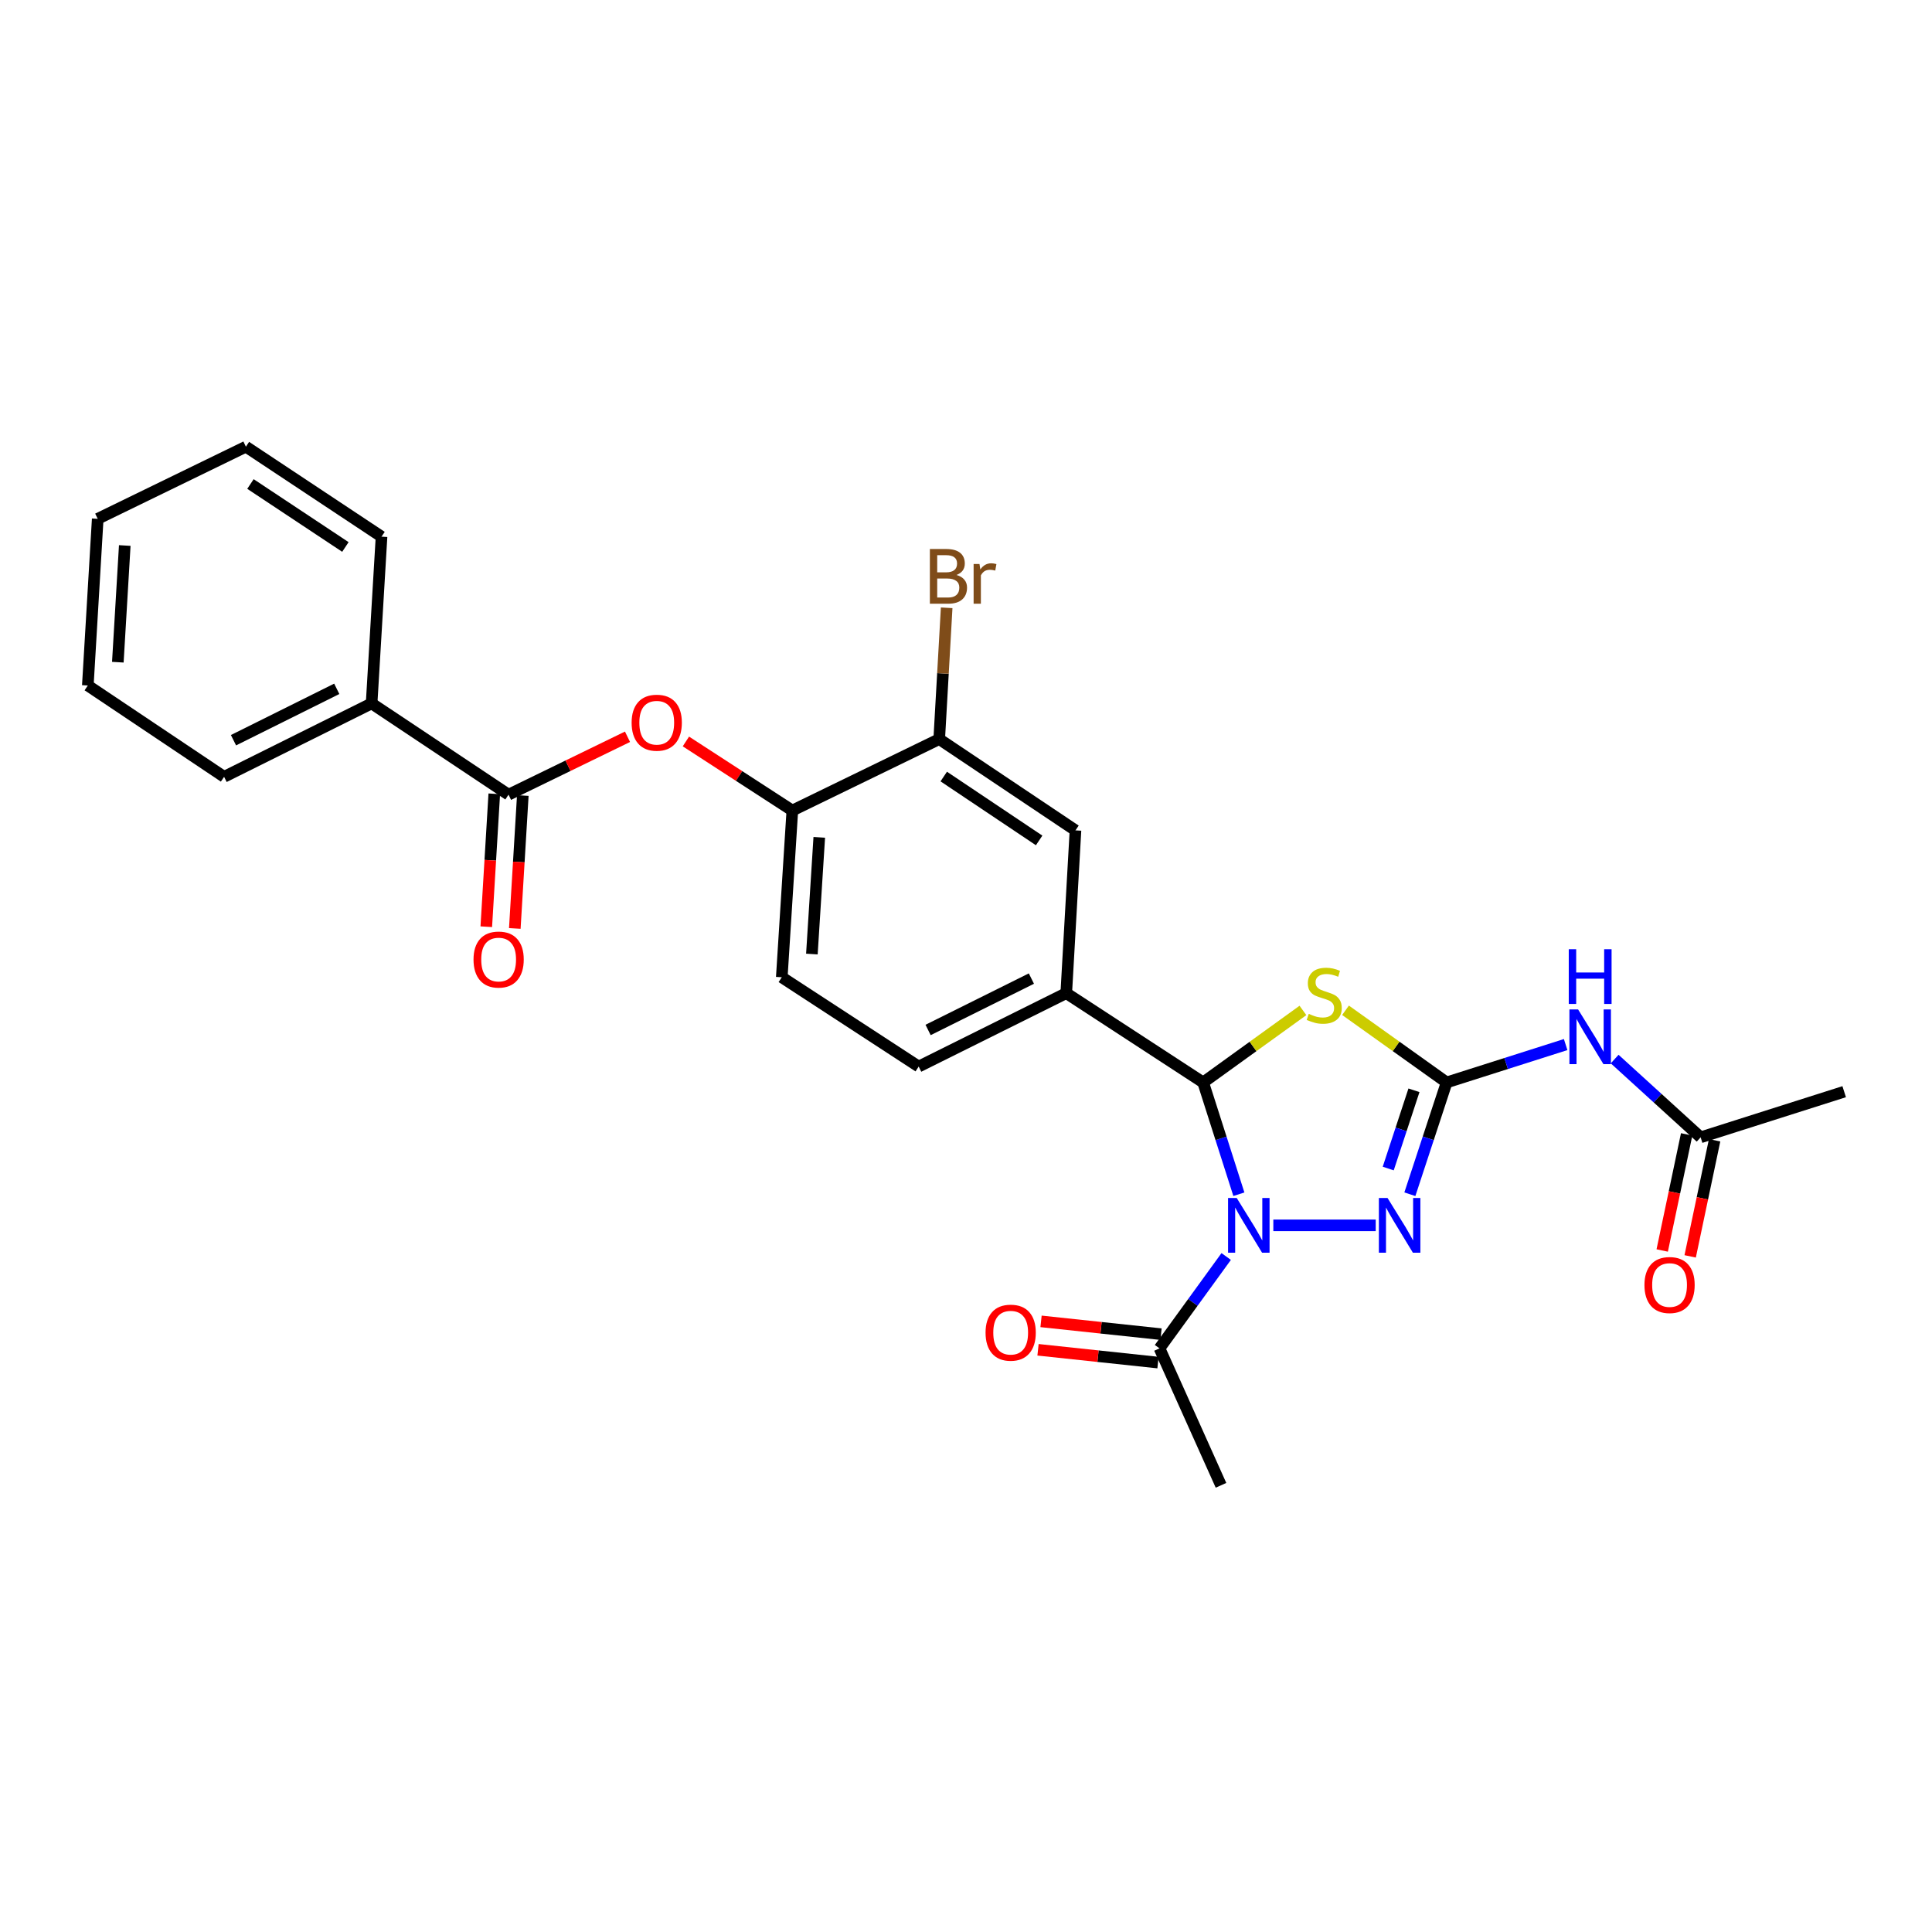 <?xml version='1.0' encoding='iso-8859-1'?>
<svg version='1.1' baseProfile='full'
              xmlns='http://www.w3.org/2000/svg'
                      xmlns:rdkit='http://www.rdkit.org/xml'
                      xmlns:xlink='http://www.w3.org/1999/xlink'
                  xml:space='preserve'
width='1000px' height='1000px' viewBox='0 0 1000 1000'>
<!-- END OF HEADER -->
<rect style='opacity:1.0;fill:#FFFFFF;stroke:none' width='1000' height='1000' x='0' y='0'> </rect>
<path class='bond-1' d='M 641.239,618.136 L 631.998,589.205' style='fill:none;fill-rule:evenodd;stroke:#0000FF;stroke-width:6px;stroke-linecap:butt;stroke-linejoin:miter;stroke-opacity:1' />
<path class='bond-1' d='M 631.998,589.205 L 622.758,560.274' style='fill:none;fill-rule:evenodd;stroke:#000000;stroke-width:6px;stroke-linecap:butt;stroke-linejoin:miter;stroke-opacity:1' />
<path class='bond-3' d='M 659.074,634.237 L 712.072,634.237' style='fill:none;fill-rule:evenodd;stroke:#0000FF;stroke-width:6px;stroke-linecap:butt;stroke-linejoin:miter;stroke-opacity:1' />
<path class='bond-5' d='M 634.675,650.364 L 617.418,674.138' style='fill:none;fill-rule:evenodd;stroke:#0000FF;stroke-width:6px;stroke-linecap:butt;stroke-linejoin:miter;stroke-opacity:1' />
<path class='bond-5' d='M 617.418,674.138 L 600.16,697.912' style='fill:none;fill-rule:evenodd;stroke:#000000;stroke-width:6px;stroke-linecap:butt;stroke-linejoin:miter;stroke-opacity:1' />
<path class='bond-0' d='M 748.769,560.274 L 739.256,589.202' style='fill:none;fill-rule:evenodd;stroke:#000000;stroke-width:6px;stroke-linecap:butt;stroke-linejoin:miter;stroke-opacity:1' />
<path class='bond-0' d='M 739.256,589.202 L 729.743,618.131' style='fill:none;fill-rule:evenodd;stroke:#0000FF;stroke-width:6px;stroke-linecap:butt;stroke-linejoin:miter;stroke-opacity:1' />
<path class='bond-0' d='M 731.864,564.331 L 725.205,584.581' style='fill:none;fill-rule:evenodd;stroke:#000000;stroke-width:6px;stroke-linecap:butt;stroke-linejoin:miter;stroke-opacity:1' />
<path class='bond-0' d='M 725.205,584.581 L 718.546,604.831' style='fill:none;fill-rule:evenodd;stroke:#0000FF;stroke-width:6px;stroke-linecap:butt;stroke-linejoin:miter;stroke-opacity:1' />
<path class='bond-4' d='M 748.769,560.274 L 779.575,550.472' style='fill:none;fill-rule:evenodd;stroke:#000000;stroke-width:6px;stroke-linecap:butt;stroke-linejoin:miter;stroke-opacity:1' />
<path class='bond-4' d='M 779.575,550.472 L 810.38,540.67' style='fill:none;fill-rule:evenodd;stroke:#0000FF;stroke-width:6px;stroke-linecap:butt;stroke-linejoin:miter;stroke-opacity:1' />
<path class='bond-27' d='M 748.769,560.274 L 722.605,541.599' style='fill:none;fill-rule:evenodd;stroke:#000000;stroke-width:6px;stroke-linecap:butt;stroke-linejoin:miter;stroke-opacity:1' />
<path class='bond-27' d='M 722.605,541.599 L 696.44,522.924' style='fill:none;fill-rule:evenodd;stroke:#CCCC00;stroke-width:6px;stroke-linecap:butt;stroke-linejoin:miter;stroke-opacity:1' />
<path class='bond-2' d='M 622.758,560.274 L 648.58,541.637' style='fill:none;fill-rule:evenodd;stroke:#000000;stroke-width:6px;stroke-linecap:butt;stroke-linejoin:miter;stroke-opacity:1' />
<path class='bond-2' d='M 648.58,541.637 L 674.402,523.001' style='fill:none;fill-rule:evenodd;stroke:#CCCC00;stroke-width:6px;stroke-linecap:butt;stroke-linejoin:miter;stroke-opacity:1' />
<path class='bond-6' d='M 622.758,560.274 L 551.892,514.051' style='fill:none;fill-rule:evenodd;stroke:#000000;stroke-width:6px;stroke-linecap:butt;stroke-linejoin:miter;stroke-opacity:1' />
<path class='bond-12' d='M 835.742,548.169 L 857.994,568.425' style='fill:none;fill-rule:evenodd;stroke:#0000FF;stroke-width:6px;stroke-linecap:butt;stroke-linejoin:miter;stroke-opacity:1' />
<path class='bond-12' d='M 857.994,568.425 L 880.245,588.681' style='fill:none;fill-rule:evenodd;stroke:#000000;stroke-width:6px;stroke-linecap:butt;stroke-linejoin:miter;stroke-opacity:1' />
<path class='bond-16' d='M 600.944,690.559 L 569.894,687.25' style='fill:none;fill-rule:evenodd;stroke:#000000;stroke-width:6px;stroke-linecap:butt;stroke-linejoin:miter;stroke-opacity:1' />
<path class='bond-16' d='M 569.894,687.25 L 538.844,683.941' style='fill:none;fill-rule:evenodd;stroke:#FF0000;stroke-width:6px;stroke-linecap:butt;stroke-linejoin:miter;stroke-opacity:1' />
<path class='bond-16' d='M 599.376,705.266 L 568.326,701.958' style='fill:none;fill-rule:evenodd;stroke:#000000;stroke-width:6px;stroke-linecap:butt;stroke-linejoin:miter;stroke-opacity:1' />
<path class='bond-16' d='M 568.326,701.958 L 537.277,698.649' style='fill:none;fill-rule:evenodd;stroke:#FF0000;stroke-width:6px;stroke-linecap:butt;stroke-linejoin:miter;stroke-opacity:1' />
<path class='bond-20' d='M 600.16,697.912 L 631.985,768.794' style='fill:none;fill-rule:evenodd;stroke:#000000;stroke-width:6px;stroke-linecap:butt;stroke-linejoin:miter;stroke-opacity:1' />
<path class='bond-11' d='M 551.892,514.051 L 556.666,429.8' style='fill:none;fill-rule:evenodd;stroke:#000000;stroke-width:6px;stroke-linecap:butt;stroke-linejoin:miter;stroke-opacity:1' />
<path class='bond-14' d='M 551.892,514.051 L 475.513,552.048' style='fill:none;fill-rule:evenodd;stroke:#000000;stroke-width:6px;stroke-linecap:butt;stroke-linejoin:miter;stroke-opacity:1' />
<path class='bond-14' d='M 533.847,506.508 L 480.382,533.106' style='fill:none;fill-rule:evenodd;stroke:#000000;stroke-width:6px;stroke-linecap:butt;stroke-linejoin:miter;stroke-opacity:1' />
<path class='bond-7' d='M 263.22,411.319 L 294.008,396.336' style='fill:none;fill-rule:evenodd;stroke:#000000;stroke-width:6px;stroke-linecap:butt;stroke-linejoin:miter;stroke-opacity:1' />
<path class='bond-7' d='M 294.008,396.336 L 324.795,381.353' style='fill:none;fill-rule:evenodd;stroke:#FF0000;stroke-width:6px;stroke-linecap:butt;stroke-linejoin:miter;stroke-opacity:1' />
<path class='bond-13' d='M 255.838,410.875 L 253.769,445.275' style='fill:none;fill-rule:evenodd;stroke:#000000;stroke-width:6px;stroke-linecap:butt;stroke-linejoin:miter;stroke-opacity:1' />
<path class='bond-13' d='M 253.769,445.275 L 251.7,479.674' style='fill:none;fill-rule:evenodd;stroke:#FF0000;stroke-width:6px;stroke-linecap:butt;stroke-linejoin:miter;stroke-opacity:1' />
<path class='bond-13' d='M 270.602,411.763 L 268.533,446.163' style='fill:none;fill-rule:evenodd;stroke:#000000;stroke-width:6px;stroke-linecap:butt;stroke-linejoin:miter;stroke-opacity:1' />
<path class='bond-13' d='M 268.533,446.163 L 266.464,480.562' style='fill:none;fill-rule:evenodd;stroke:#FF0000;stroke-width:6px;stroke-linecap:butt;stroke-linejoin:miter;stroke-opacity:1' />
<path class='bond-15' d='M 263.22,411.319 L 192.346,364.078' style='fill:none;fill-rule:evenodd;stroke:#000000;stroke-width:6px;stroke-linecap:butt;stroke-linejoin:miter;stroke-opacity:1' />
<path class='bond-8' d='M 355.02,383.781 L 382.566,401.655' style='fill:none;fill-rule:evenodd;stroke:#FF0000;stroke-width:6px;stroke-linecap:butt;stroke-linejoin:miter;stroke-opacity:1' />
<path class='bond-8' d='M 382.566,401.655 L 410.111,419.528' style='fill:none;fill-rule:evenodd;stroke:#000000;stroke-width:6px;stroke-linecap:butt;stroke-linejoin:miter;stroke-opacity:1' />
<path class='bond-9' d='M 410.111,419.528 L 404.647,505.826' style='fill:none;fill-rule:evenodd;stroke:#000000;stroke-width:6px;stroke-linecap:butt;stroke-linejoin:miter;stroke-opacity:1' />
<path class='bond-9' d='M 424.053,433.408 L 420.228,493.816' style='fill:none;fill-rule:evenodd;stroke:#000000;stroke-width:6px;stroke-linecap:butt;stroke-linejoin:miter;stroke-opacity:1' />
<path class='bond-28' d='M 410.111,419.528 L 486.137,382.559' style='fill:none;fill-rule:evenodd;stroke:#000000;stroke-width:6px;stroke-linecap:butt;stroke-linejoin:miter;stroke-opacity:1' />
<path class='bond-10' d='M 486.137,382.559 L 556.666,429.8' style='fill:none;fill-rule:evenodd;stroke:#000000;stroke-width:6px;stroke-linecap:butt;stroke-linejoin:miter;stroke-opacity:1' />
<path class='bond-10' d='M 488.485,401.934 L 537.856,435.003' style='fill:none;fill-rule:evenodd;stroke:#000000;stroke-width:6px;stroke-linecap:butt;stroke-linejoin:miter;stroke-opacity:1' />
<path class='bond-19' d='M 486.137,382.559 L 488.067,348.576' style='fill:none;fill-rule:evenodd;stroke:#000000;stroke-width:6px;stroke-linecap:butt;stroke-linejoin:miter;stroke-opacity:1' />
<path class='bond-19' d='M 488.067,348.576 L 489.996,314.593' style='fill:none;fill-rule:evenodd;stroke:#7F4C19;stroke-width:6px;stroke-linecap:butt;stroke-linejoin:miter;stroke-opacity:1' />
<path class='bond-18' d='M 873.008,587.157 L 866.681,617.203' style='fill:none;fill-rule:evenodd;stroke:#000000;stroke-width:6px;stroke-linecap:butt;stroke-linejoin:miter;stroke-opacity:1' />
<path class='bond-18' d='M 866.681,617.203 L 860.354,647.249' style='fill:none;fill-rule:evenodd;stroke:#FF0000;stroke-width:6px;stroke-linecap:butt;stroke-linejoin:miter;stroke-opacity:1' />
<path class='bond-18' d='M 887.482,590.205 L 881.155,620.251' style='fill:none;fill-rule:evenodd;stroke:#000000;stroke-width:6px;stroke-linecap:butt;stroke-linejoin:miter;stroke-opacity:1' />
<path class='bond-18' d='M 881.155,620.251 L 874.827,650.297' style='fill:none;fill-rule:evenodd;stroke:#FF0000;stroke-width:6px;stroke-linecap:butt;stroke-linejoin:miter;stroke-opacity:1' />
<path class='bond-21' d='M 880.245,588.681 L 954.545,565.056' style='fill:none;fill-rule:evenodd;stroke:#000000;stroke-width:6px;stroke-linecap:butt;stroke-linejoin:miter;stroke-opacity:1' />
<path class='bond-17' d='M 475.513,552.048 L 404.647,505.826' style='fill:none;fill-rule:evenodd;stroke:#000000;stroke-width:6px;stroke-linecap:butt;stroke-linejoin:miter;stroke-opacity:1' />
<path class='bond-22' d='M 192.346,364.078 L 115.991,402.075' style='fill:none;fill-rule:evenodd;stroke:#000000;stroke-width:6px;stroke-linecap:butt;stroke-linejoin:miter;stroke-opacity:1' />
<path class='bond-22' d='M 174.303,356.536 L 120.855,383.133' style='fill:none;fill-rule:evenodd;stroke:#000000;stroke-width:6px;stroke-linecap:butt;stroke-linejoin:miter;stroke-opacity:1' />
<path class='bond-23' d='M 192.346,364.078 L 197.482,277.773' style='fill:none;fill-rule:evenodd;stroke:#000000;stroke-width:6px;stroke-linecap:butt;stroke-linejoin:miter;stroke-opacity:1' />
<path class='bond-25' d='M 115.991,402.075 L 45.455,354.818' style='fill:none;fill-rule:evenodd;stroke:#000000;stroke-width:6px;stroke-linecap:butt;stroke-linejoin:miter;stroke-opacity:1' />
<path class='bond-24' d='M 197.482,277.773 L 127.282,231.206' style='fill:none;fill-rule:evenodd;stroke:#000000;stroke-width:6px;stroke-linecap:butt;stroke-linejoin:miter;stroke-opacity:1' />
<path class='bond-24' d='M 178.776,283.113 L 129.636,250.516' style='fill:none;fill-rule:evenodd;stroke:#000000;stroke-width:6px;stroke-linecap:butt;stroke-linejoin:miter;stroke-opacity:1' />
<path class='bond-26' d='M 127.282,231.206 L 50.582,268.536' style='fill:none;fill-rule:evenodd;stroke:#000000;stroke-width:6px;stroke-linecap:butt;stroke-linejoin:miter;stroke-opacity:1' />
<path class='bond-29' d='M 45.455,354.818 L 50.582,268.536' style='fill:none;fill-rule:evenodd;stroke:#000000;stroke-width:6px;stroke-linecap:butt;stroke-linejoin:miter;stroke-opacity:1' />
<path class='bond-29' d='M 60.989,342.753 L 64.578,282.356' style='fill:none;fill-rule:evenodd;stroke:#000000;stroke-width:6px;stroke-linecap:butt;stroke-linejoin:miter;stroke-opacity:1' />
<path  class='atom-0' d='M 640.122 620.077
L 649.402 635.077
Q 650.322 636.557, 651.802 639.237
Q 653.282 641.917, 653.362 642.077
L 653.362 620.077
L 657.122 620.077
L 657.122 648.397
L 653.242 648.397
L 643.282 631.997
Q 642.122 630.077, 640.882 627.877
Q 639.682 625.677, 639.322 624.997
L 639.322 648.397
L 635.642 648.397
L 635.642 620.077
L 640.122 620.077
' fill='#0000FF'/>
<path  class='atom-3' d='M 677.414 524.774
Q 677.734 524.894, 679.054 525.454
Q 680.374 526.014, 681.814 526.374
Q 683.294 526.694, 684.734 526.694
Q 687.414 526.694, 688.974 525.414
Q 690.534 524.094, 690.534 521.814
Q 690.534 520.254, 689.734 519.294
Q 688.974 518.334, 687.774 517.814
Q 686.574 517.294, 684.574 516.694
Q 682.054 515.934, 680.534 515.214
Q 679.054 514.494, 677.974 512.974
Q 676.934 511.454, 676.934 508.894
Q 676.934 505.334, 679.334 503.134
Q 681.774 500.934, 686.574 500.934
Q 689.854 500.934, 693.574 502.494
L 692.654 505.574
Q 689.254 504.174, 686.694 504.174
Q 683.934 504.174, 682.414 505.334
Q 680.894 506.454, 680.934 508.414
Q 680.934 509.934, 681.694 510.854
Q 682.494 511.774, 683.614 512.294
Q 684.774 512.814, 686.694 513.414
Q 689.254 514.214, 690.774 515.014
Q 692.294 515.814, 693.374 517.454
Q 694.494 519.054, 694.494 521.814
Q 694.494 525.734, 691.854 527.854
Q 689.254 529.934, 684.894 529.934
Q 682.374 529.934, 680.454 529.374
Q 678.574 528.854, 676.334 527.934
L 677.414 524.774
' fill='#CCCC00'/>
<path  class='atom-4' d='M 718.186 620.077
L 727.466 635.077
Q 728.386 636.557, 729.866 639.237
Q 731.346 641.917, 731.426 642.077
L 731.426 620.077
L 735.186 620.077
L 735.186 648.397
L 731.306 648.397
L 721.346 631.997
Q 720.186 630.077, 718.946 627.877
Q 717.746 625.677, 717.386 624.997
L 717.386 648.397
L 713.706 648.397
L 713.706 620.077
L 718.186 620.077
' fill='#0000FF'/>
<path  class='atom-5' d='M 816.809 522.473
L 826.089 537.473
Q 827.009 538.953, 828.489 541.633
Q 829.969 544.313, 830.049 544.473
L 830.049 522.473
L 833.809 522.473
L 833.809 550.793
L 829.929 550.793
L 819.969 534.393
Q 818.809 532.473, 817.569 530.273
Q 816.369 528.073, 816.009 527.393
L 816.009 550.793
L 812.329 550.793
L 812.329 522.473
L 816.809 522.473
' fill='#0000FF'/>
<path  class='atom-5' d='M 811.989 491.321
L 815.829 491.321
L 815.829 503.361
L 830.309 503.361
L 830.309 491.321
L 834.149 491.321
L 834.149 519.641
L 830.309 519.641
L 830.309 506.561
L 815.829 506.561
L 815.829 519.641
L 811.989 519.641
L 811.989 491.321
' fill='#0000FF'/>
<path  class='atom-9' d='M 326.928 374.068
Q 326.928 367.268, 330.288 363.468
Q 333.648 359.668, 339.928 359.668
Q 346.208 359.668, 349.568 363.468
Q 352.928 367.268, 352.928 374.068
Q 352.928 380.948, 349.528 384.868
Q 346.128 388.748, 339.928 388.748
Q 333.688 388.748, 330.288 384.868
Q 326.928 380.988, 326.928 374.068
M 339.928 385.548
Q 344.248 385.548, 346.568 382.668
Q 348.928 379.748, 348.928 374.068
Q 348.928 368.508, 346.568 365.708
Q 344.248 362.868, 339.928 362.868
Q 335.608 362.868, 333.248 365.668
Q 330.928 368.468, 330.928 374.068
Q 330.928 379.788, 333.248 382.668
Q 335.608 385.548, 339.928 385.548
' fill='#FF0000'/>
<path  class='atom-14' d='M 245.092 496.653
Q 245.092 489.853, 248.452 486.053
Q 251.812 482.253, 258.092 482.253
Q 264.372 482.253, 267.732 486.053
Q 271.092 489.853, 271.092 496.653
Q 271.092 503.533, 267.692 507.453
Q 264.292 511.333, 258.092 511.333
Q 251.852 511.333, 248.452 507.453
Q 245.092 503.573, 245.092 496.653
M 258.092 508.133
Q 262.412 508.133, 264.732 505.253
Q 267.092 502.333, 267.092 496.653
Q 267.092 491.093, 264.732 488.293
Q 262.412 485.453, 258.092 485.453
Q 253.772 485.453, 251.412 488.253
Q 249.092 491.053, 249.092 496.653
Q 249.092 502.373, 251.412 505.253
Q 253.772 508.133, 258.092 508.133
' fill='#FF0000'/>
<path  class='atom-17' d='M 510.123 689.783
Q 510.123 682.983, 513.483 679.183
Q 516.843 675.383, 523.123 675.383
Q 529.403 675.383, 532.763 679.183
Q 536.123 682.983, 536.123 689.783
Q 536.123 696.663, 532.723 700.583
Q 529.323 704.463, 523.123 704.463
Q 516.883 704.463, 513.483 700.583
Q 510.123 696.703, 510.123 689.783
M 523.123 701.263
Q 527.443 701.263, 529.763 698.383
Q 532.123 695.463, 532.123 689.783
Q 532.123 684.223, 529.763 681.423
Q 527.443 678.583, 523.123 678.583
Q 518.803 678.583, 516.443 681.383
Q 514.123 684.183, 514.123 689.783
Q 514.123 695.503, 516.443 698.383
Q 518.803 701.263, 523.123 701.263
' fill='#FF0000'/>
<path  class='atom-19' d='M 851.164 665.123
Q 851.164 658.323, 854.524 654.523
Q 857.884 650.723, 864.164 650.723
Q 870.444 650.723, 873.804 654.523
Q 877.164 658.323, 877.164 665.123
Q 877.164 672.003, 873.764 675.923
Q 870.364 679.803, 864.164 679.803
Q 857.924 679.803, 854.524 675.923
Q 851.164 672.043, 851.164 665.123
M 864.164 676.603
Q 868.484 676.603, 870.804 673.723
Q 873.164 670.803, 873.164 665.123
Q 873.164 659.563, 870.804 656.763
Q 868.484 653.923, 864.164 653.923
Q 859.844 653.923, 857.484 656.723
Q 855.164 659.523, 855.164 665.123
Q 855.164 670.843, 857.484 673.723
Q 859.844 676.603, 864.164 676.603
' fill='#FF0000'/>
<path  class='atom-20' d='M 495.06 297.604
Q 497.78 298.364, 499.14 300.044
Q 500.54 301.684, 500.54 304.124
Q 500.54 308.044, 498.02 310.284
Q 495.54 312.484, 490.82 312.484
L 481.3 312.484
L 481.3 284.164
L 489.66 284.164
Q 494.5 284.164, 496.94 286.124
Q 499.38 288.084, 499.38 291.684
Q 499.38 295.964, 495.06 297.604
M 485.1 287.364
L 485.1 296.244
L 489.66 296.244
Q 492.46 296.244, 493.9 295.124
Q 495.38 293.964, 495.38 291.684
Q 495.38 287.364, 489.66 287.364
L 485.1 287.364
M 490.82 309.284
Q 493.58 309.284, 495.06 307.964
Q 496.54 306.644, 496.54 304.124
Q 496.54 301.804, 494.9 300.644
Q 493.3 299.444, 490.22 299.444
L 485.1 299.444
L 485.1 309.284
L 490.82 309.284
' fill='#7F4C19'/>
<path  class='atom-20' d='M 506.98 291.924
L 507.42 294.764
Q 509.58 291.564, 513.1 291.564
Q 514.22 291.564, 515.74 291.964
L 515.14 295.324
Q 513.42 294.924, 512.46 294.924
Q 510.78 294.924, 509.66 295.604
Q 508.58 296.244, 507.7 297.804
L 507.7 312.484
L 503.94 312.484
L 503.94 291.924
L 506.98 291.924
' fill='#7F4C19'/>
</svg>
